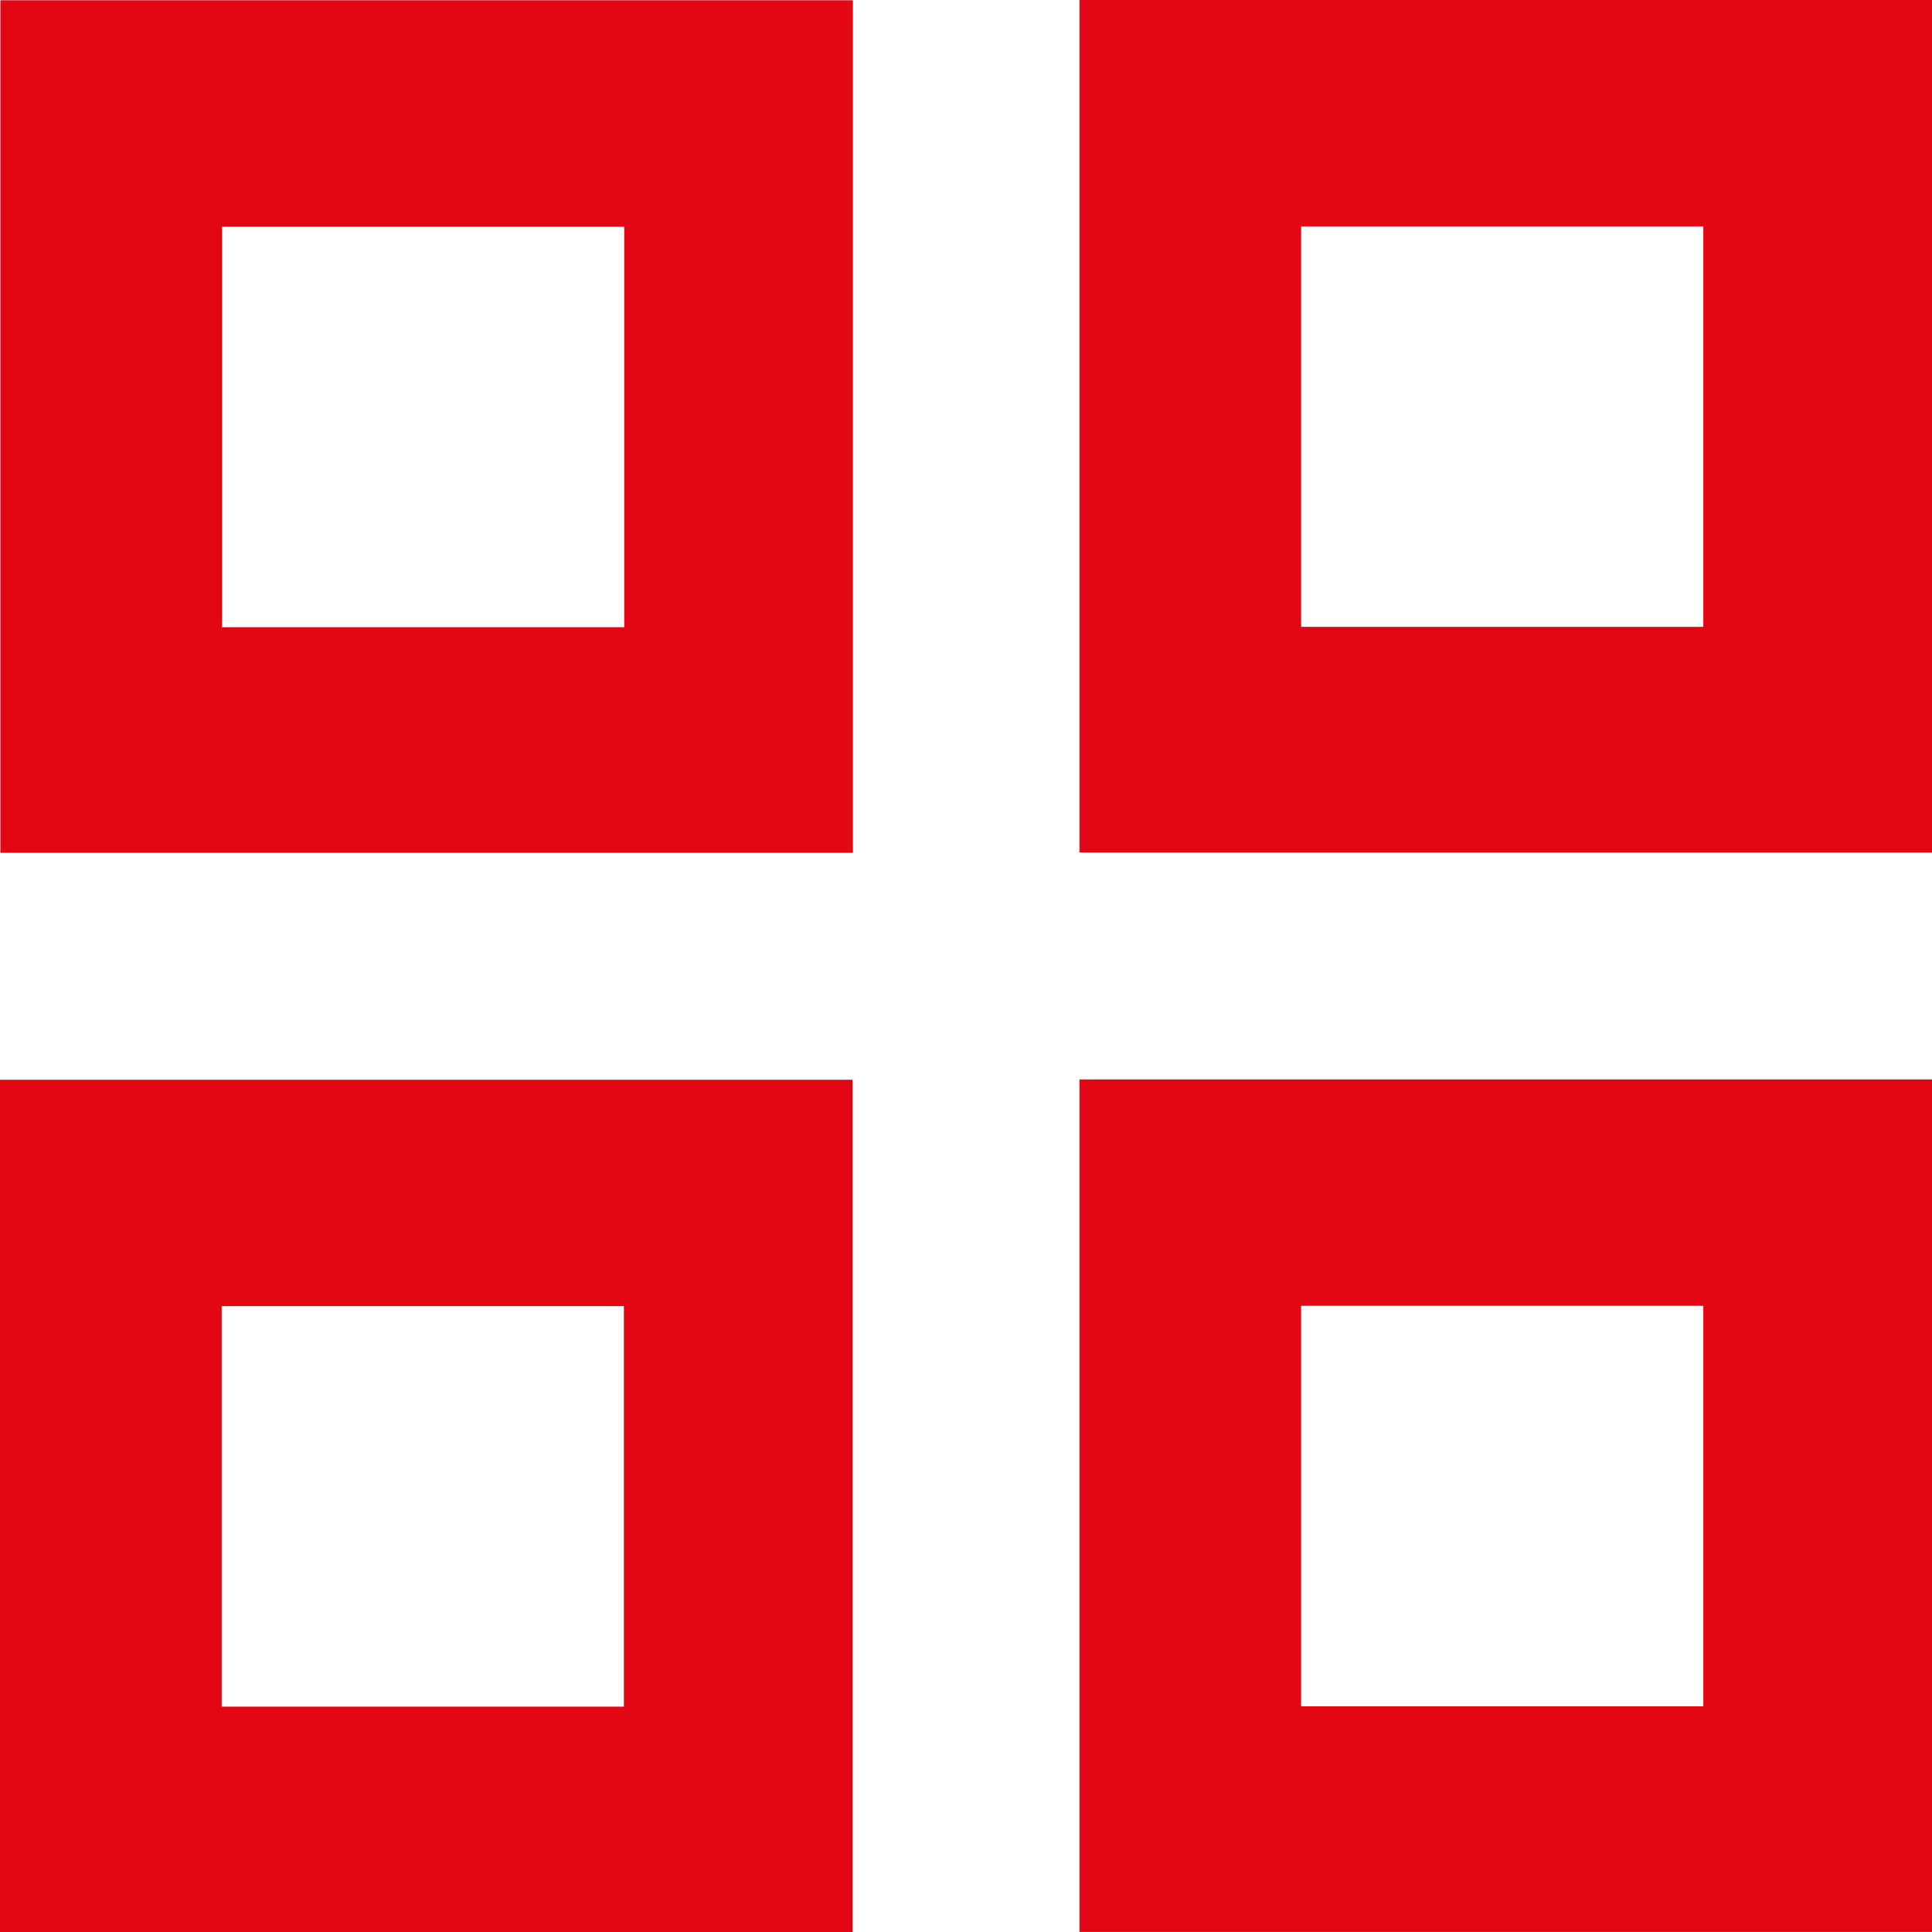 <?xml version="1.0" encoding="UTF-8"?>
<svg id="Ebene_2" data-name="Ebene 2" xmlns="http://www.w3.org/2000/svg" viewBox="0 0 481.98 482.04">
  <defs>
    <style>
      .cls-1 {
        fill: #e30613;
      }
    </style>
  </defs>
  <g id="Ebene_1-2" data-name="Ebene 1">
    <path class="cls-1" d="M212.78,212.75H.09V.07h212.69v212.67ZM55.39,156.47h100.34V56.55H55.39v99.92Z"/>
    <path class="cls-1" d="M481.98,212.67h-212.69V0h212.69v212.67ZM324.59,156.39h100.34V56.48h-100.34v99.92Z"/>
    <path class="cls-1" d="M212.69,482.04H0v-212.67h212.69v212.67ZM55.3,425.76h100.34v-99.92H55.3v99.92Z"/>
    <path class="cls-1" d="M481.98,481.96h-212.69v-212.67h212.69v212.67ZM324.59,425.68h100.34v-99.92h-100.34v99.92Z"/>
  </g>
</svg>